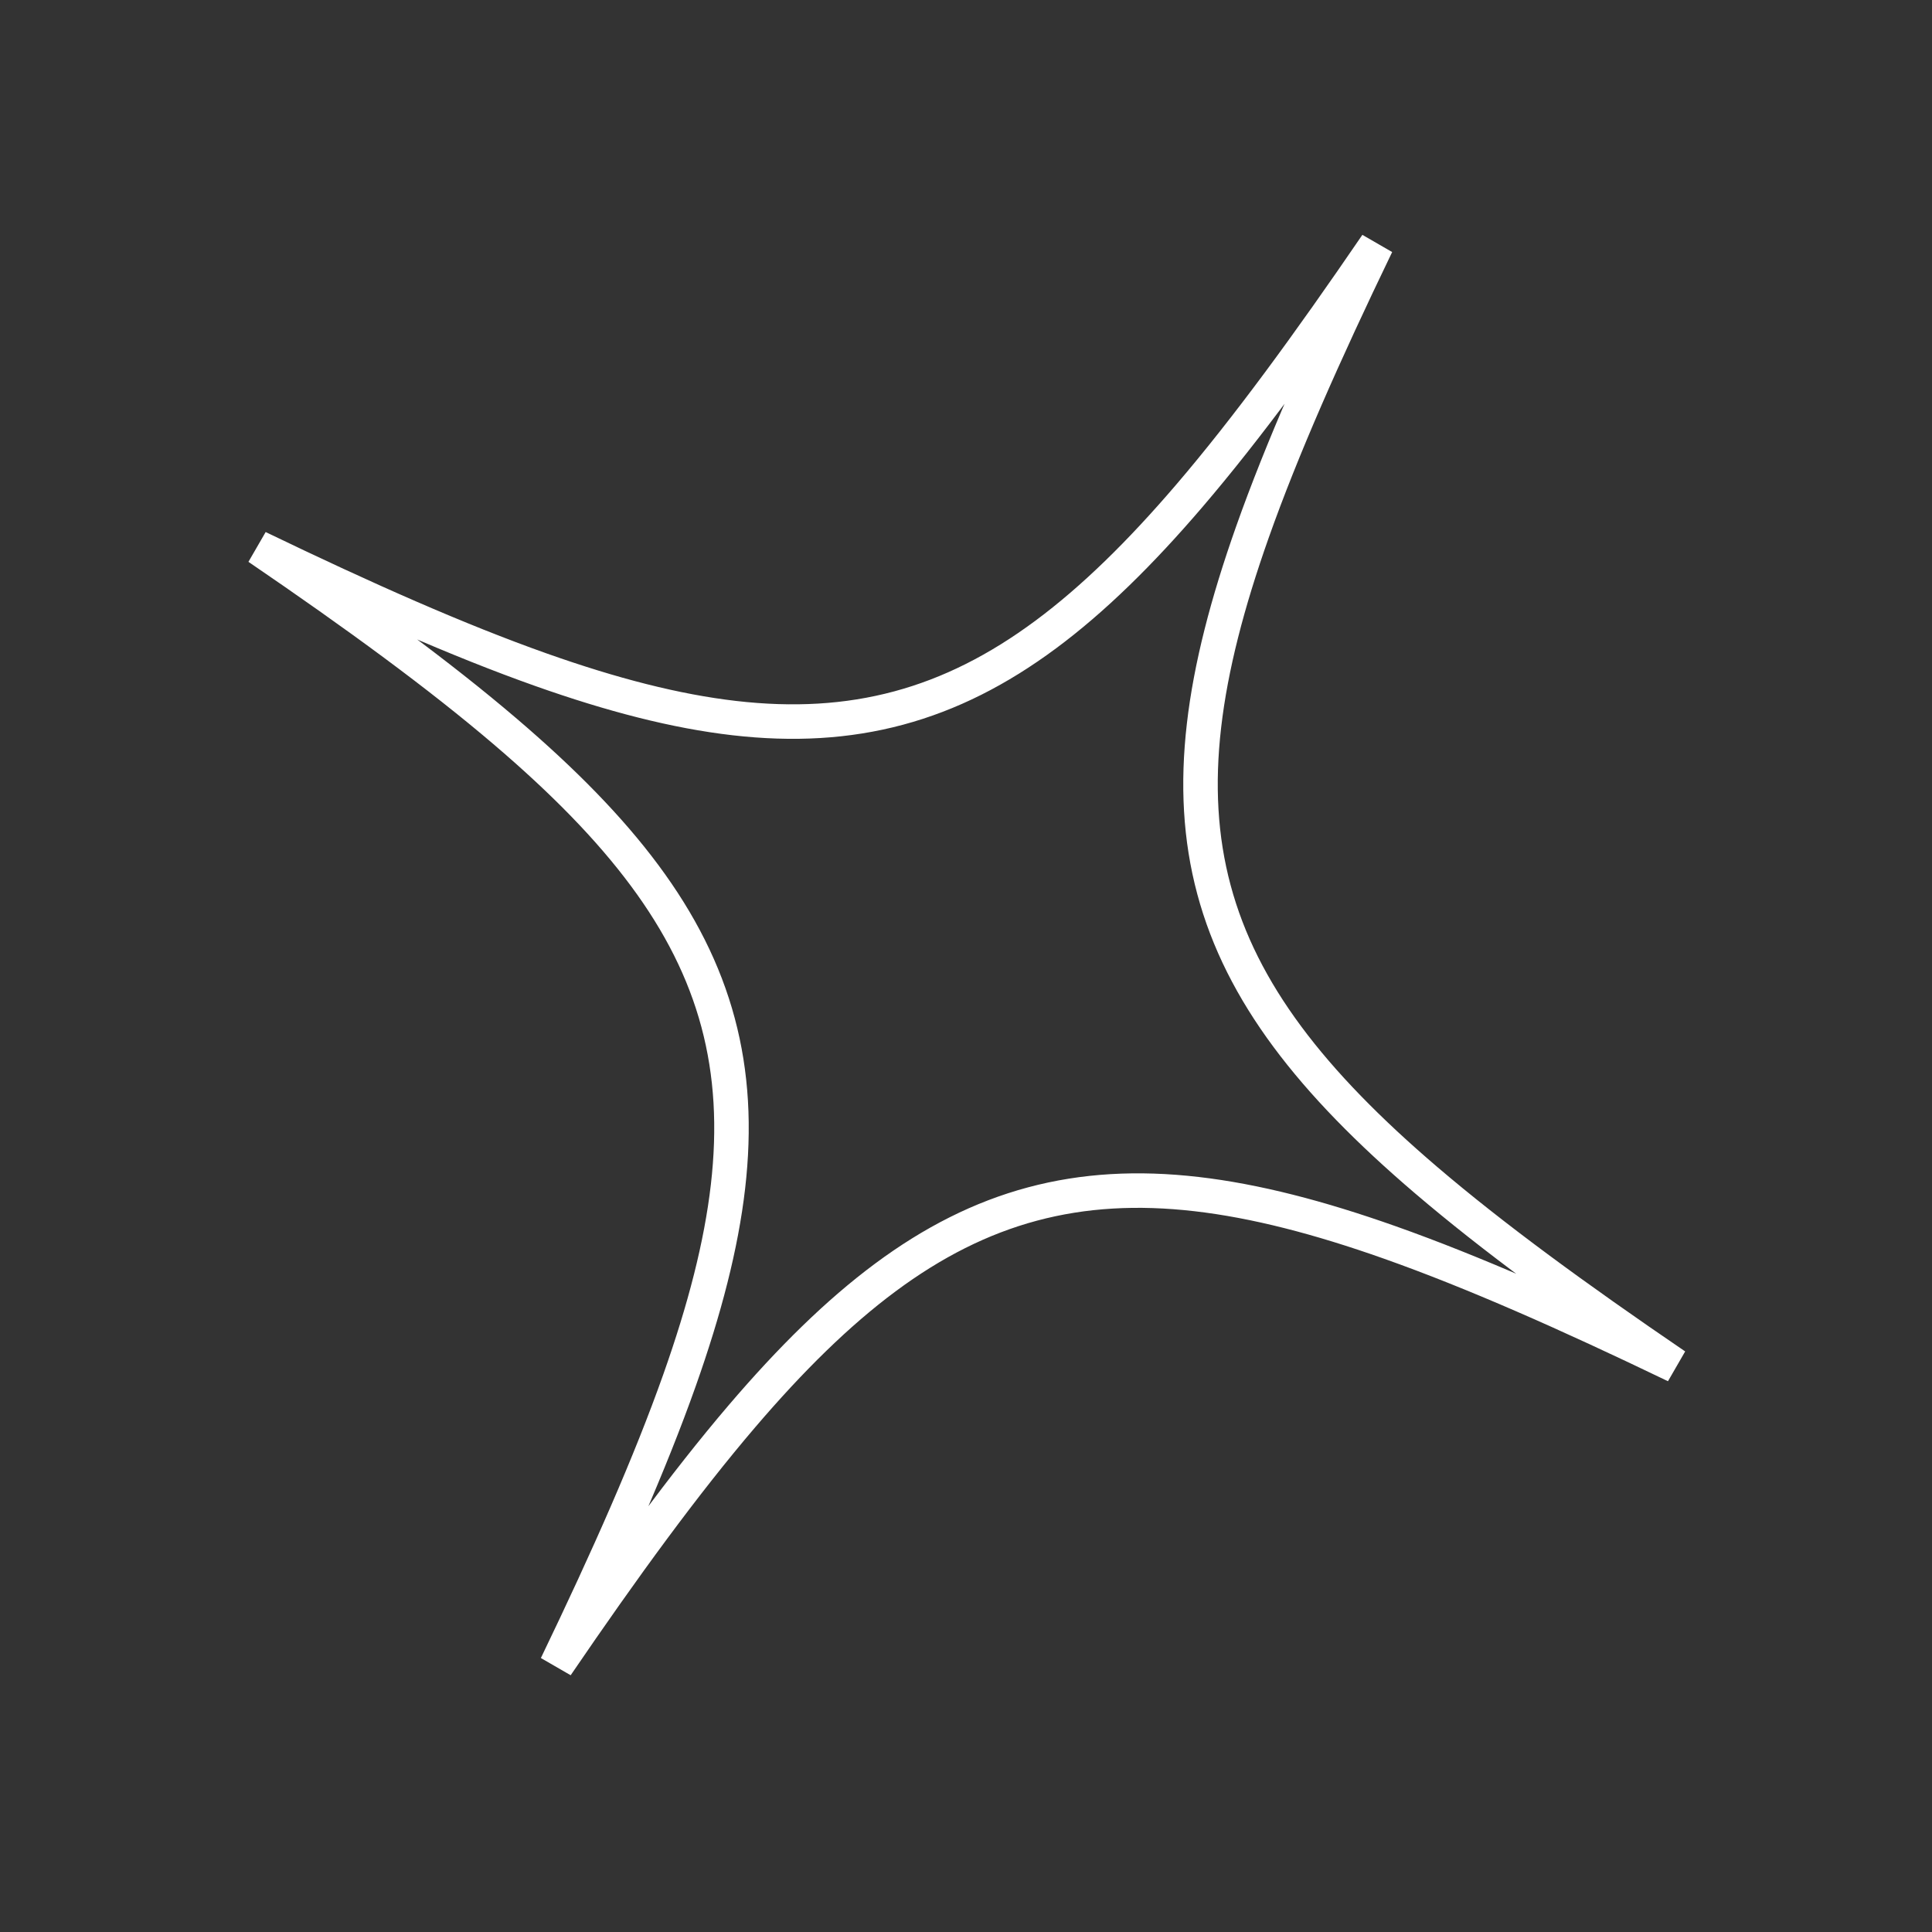 <svg width="56" height="56" viewBox="0 0 56 56" fill="none" xmlns="http://www.w3.org/2000/svg">
<rect x="0" y="0" width="56" height="56" fill="#333333" stroke="none"/>
<path d="M21.508 41.047C19.85 42.988 18.096 45.389 16.128 48.276C17.644 45.129 18.846 42.409 19.698 40.002C21.154 35.888 21.612 32.619 20.813 29.638C20.015 26.658 17.984 24.056 14.665 21.221C12.735 19.571 10.349 17.827 7.483 15.872C10.6 17.375 13.296 18.568 15.685 19.414C19.795 20.869 23.063 21.325 26.044 20.524C29.025 19.724 31.631 17.691 34.472 14.373C36.144 12.419 37.914 9.999 39.902 7.089C38.372 10.262 37.159 13.001 36.302 15.423C34.846 19.538 34.388 22.807 35.187 25.787C35.985 28.767 38.016 31.37 41.335 34.205C43.276 35.863 45.677 37.617 48.564 39.585C45.416 38.069 42.696 36.867 40.29 36.015C36.175 34.558 32.906 34.101 29.926 34.899C26.945 35.698 24.343 37.729 21.508 41.047Z" stroke="white"/>
</svg>
